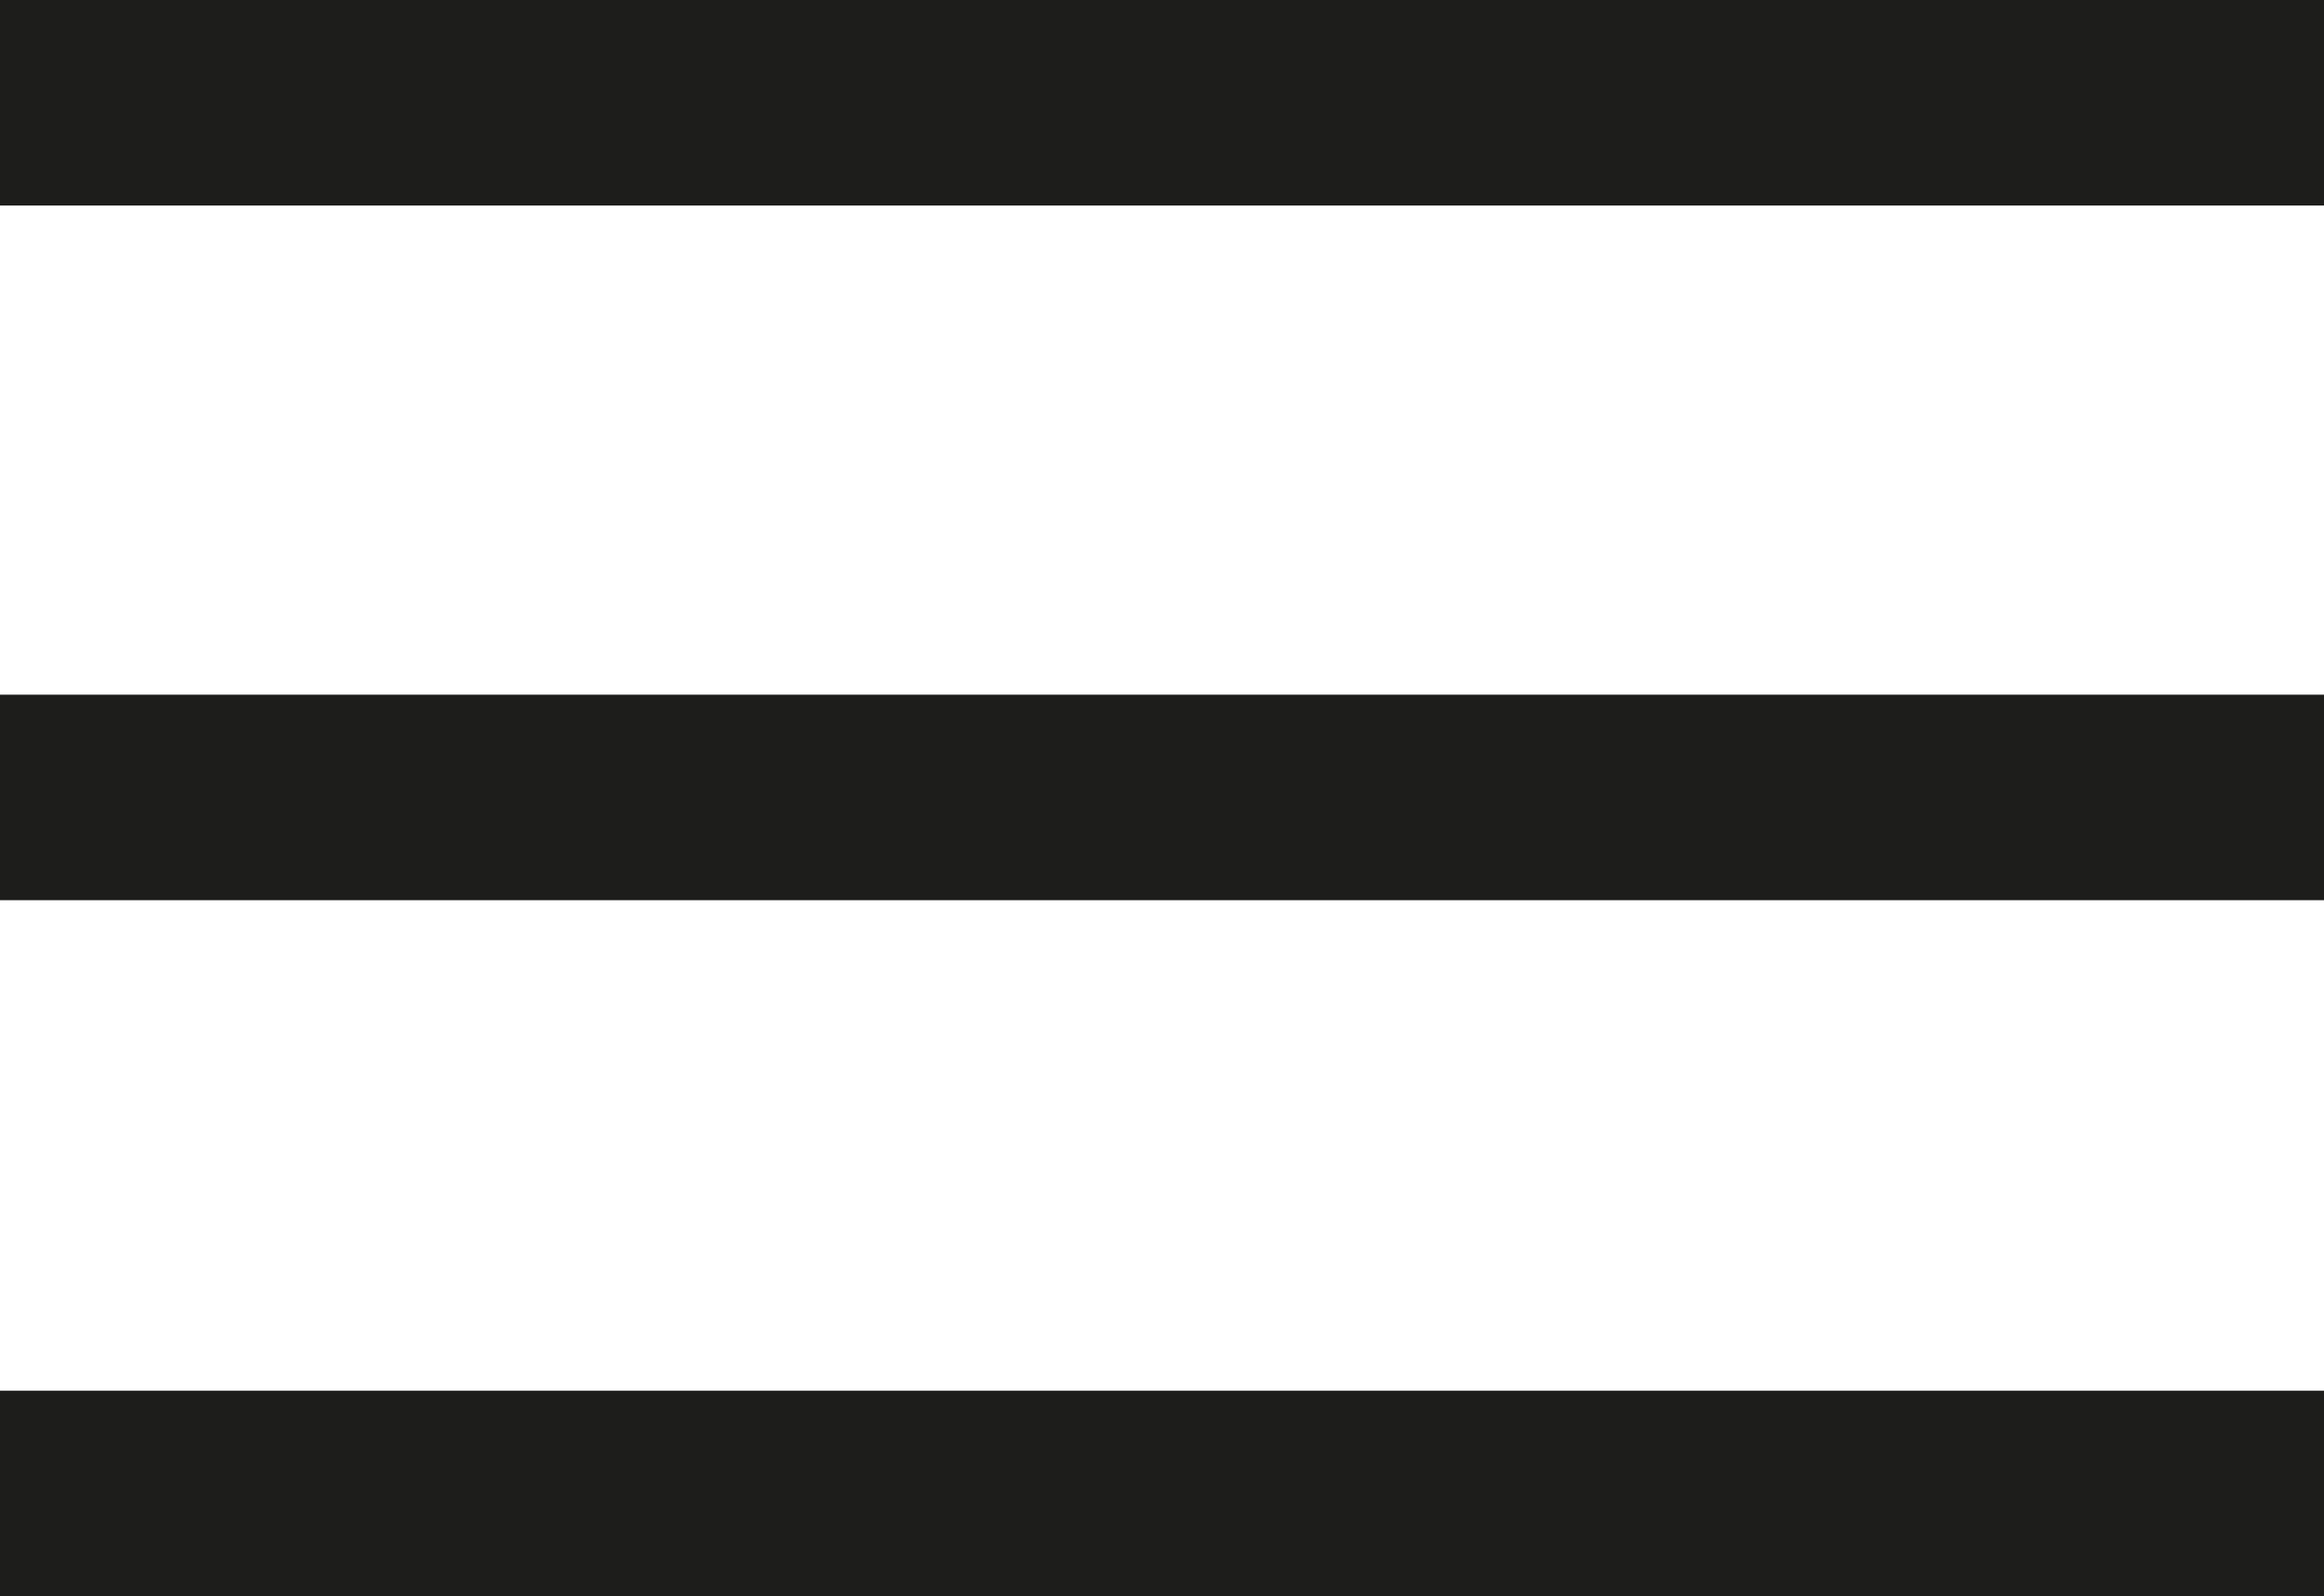 <svg xmlns="http://www.w3.org/2000/svg" viewBox="0 0 169.6 116.5"><defs><style>      .cls-1 {        fill: #1d1d1b;      }    </style></defs><g><g id="Ebene_1"><g><rect class="cls-1" width="169.6" height="15"></rect><rect class="cls-1" y="50.7" width="169.6" height="15"></rect><rect class="cls-1" y="101.5" width="169.6" height="15"></rect></g></g></g></svg>